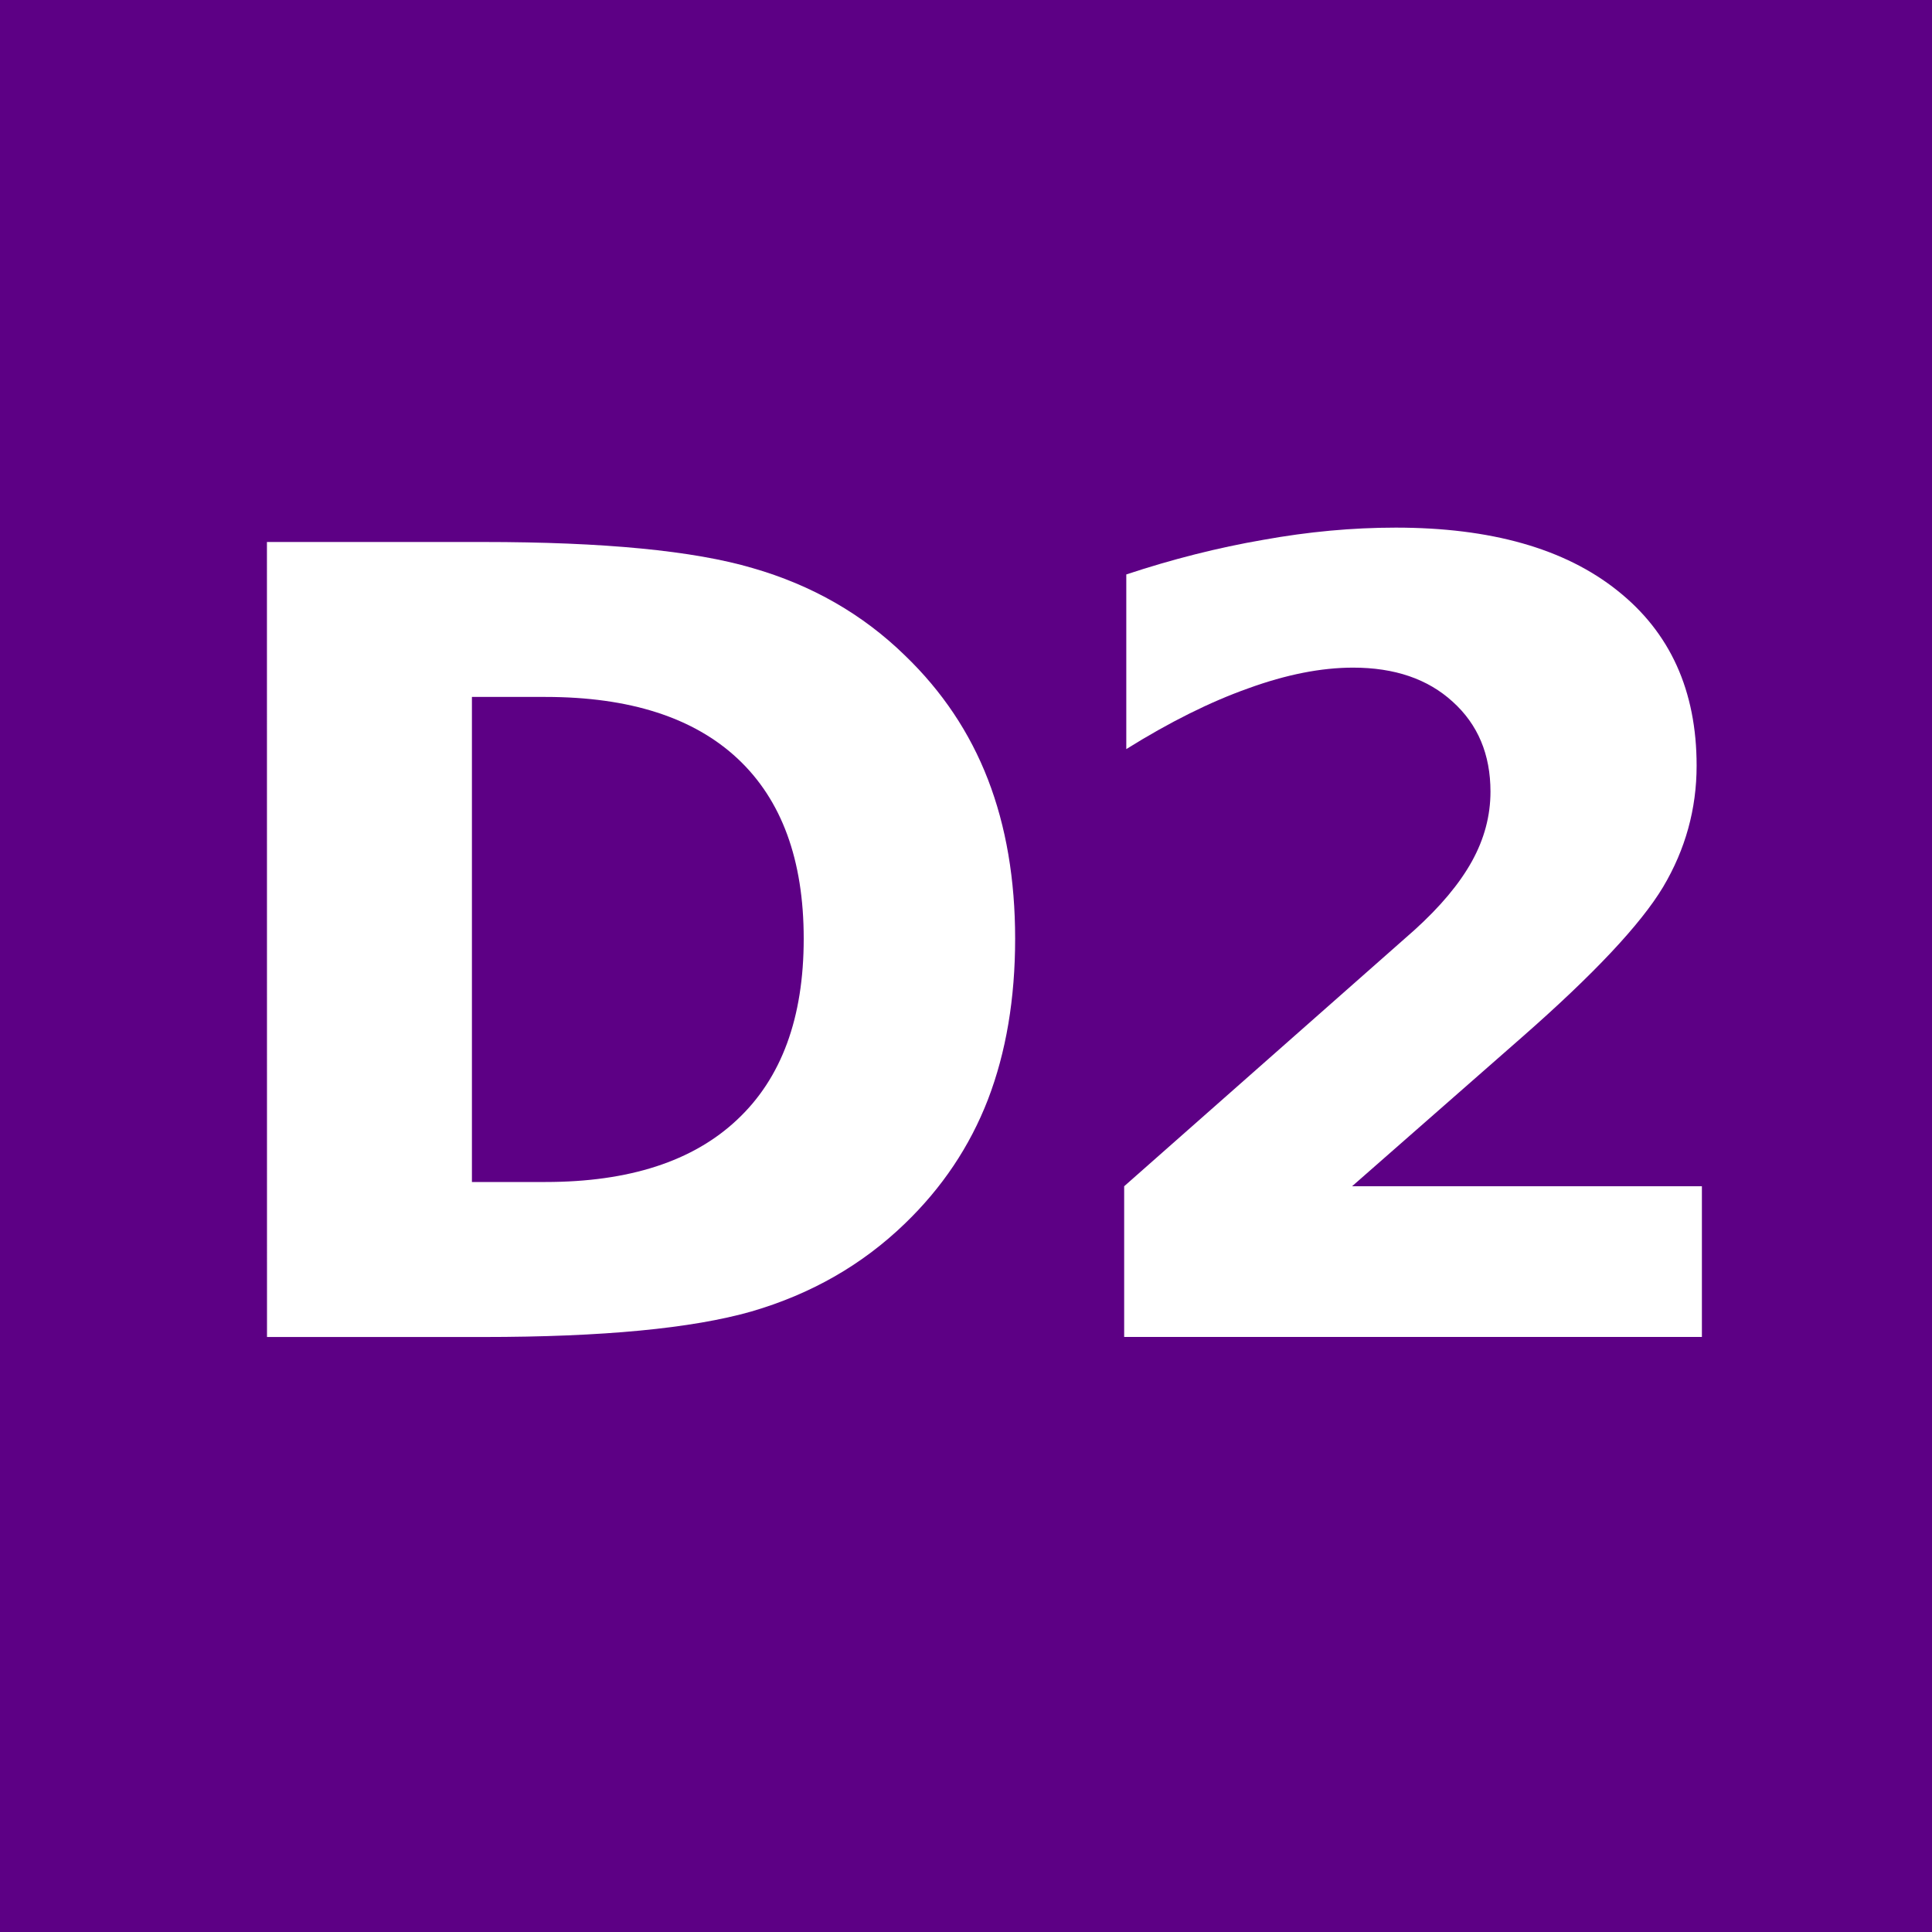 <?xml version="1.0" encoding="UTF-8"?>
<!-- Created with Inkscape (http://www.inkscape.org/) -->
<svg width="30mm" height="30mm" version="1.1" viewBox="0 0 30 30" xmlns="http://www.w3.org/2000/svg" xmlns:cc="http://creativecommons.org/ns#" xmlns:dc="http://purl.org/dc/elements/1.1/" xmlns:rdf="http://www.w3.org/1999/02/22-rdf-syntax-ns#">
 <path d="m0 0h30v30h-30z" fill="#5d0085" stroke-width=".302"/>
 <path d="m7.328 10.822v7.532h1.141q1.951 0 2.977-0.967 1.034-0.967 1.034-2.811 0-1.835-1.025-2.795-1.025-0.959-2.985-0.959zm-3.183-2.406h3.357q2.811 0 4.184 0.405 1.381 0.397 2.365 1.356 0.868 0.835 1.29 1.927t0.422 2.472q0 1.397-0.422 2.497-0.422 1.091-1.29 1.927-0.992 0.959-2.381 1.364-1.389 0.397-4.167 0.397h-3.357z" fill="#fff" stroke-width=".265"/>
 <path d="m20.995 18.42h5.432v2.34h-8.971v-2.34l4.506-3.977q0.604-0.546 0.893-1.067 0.289-0.521 0.289-1.083 0-0.868-0.587-1.397-0.579-0.529-1.546-0.529-0.744 0-1.629 0.322-0.885 0.314-1.893 0.943v-2.712q1.075-0.356 2.125-0.537 1.05-0.19 2.059-0.19 2.216 0 3.44 0.976 1.232 0.976 1.232 2.72 0 1.009-0.521 1.885-0.521 0.868-2.191 2.332z" fill="#fff" stroke-width=".265"/>
 <g fill="#333" stroke-width=".265">
  <path d="m32.511 17.849q0.38-0.562 1.488-2.216-0.248-0.38-1.009-1.521-0.38-0.513-1.505-2.084 0.711 0 2.877-0.017 0.232 0.413 0.976 1.637 0.265-0.413 1.091-1.637 0.645 0 2.596 0-0.413 0.645-1.687 2.563-0.182 0.265-0.695 1.042 0.711 1.091 2.861 4.349-0.645-0.017-2.613-0.033-0.397-0.579-1.571-2.332-0.099 0.149-0.397 0.612-0.248 0.43-1.042 1.72-0.728 0-2.877 0 0.38-0.513 1.505-2.084z"/>
  <path d="m42.847 15.567q0 1.091 0 4.366-0.562 0-2.249 0 0-2.166 0-8.698 0-1.306 0-5.209 0.562 0 2.265 0 0 2.381-0.017 9.541z"/>
  <path d="m44.616 14.244q0.331-0.827 0.943-1.323 0.595-0.513 1.323-0.777 0.645-0.215 1.306-0.215 0.116 0 0.232 0.017 0.761 0.033 1.455 0.364 0.033 0 0.083 0.033 0-0.083 0-0.314 0.562 0 2.265 0-0.017 1.984-0.017 7.904-0.562 0-2.232 0 0-0.066 0-0.281-0.463 0.215-0.992 0.347-0.397 0.066-0.777 0.066-0.446 0-0.86-0.083-0.81-0.198-1.488-0.645-0.695-0.463-1.141-1.306-0.446-0.86-0.463-1.935 0-0.05 0-0.083 0-0.959 0.364-1.769zm1.769 1.802q0 0.661 0.314 1.157 0.298 0.463 0.761 0.612 0.48 0.198 0.976 0.198 0.017 0 0.033 0 0.48-0.017 0.876-0.331 0.397-0.314 0.546-0.827 0.033-0.165 0.033-0.595 0-0.116 0-0.248-0.017-0.628-0.05-0.843-0.116-0.48-0.413-0.761-0.314-0.314-0.678-0.413-0.232-0.05-0.463-0.05-0.182 0-0.364 0.033-0.43 0.083-0.777 0.347-0.331 0.232-0.562 0.678-0.232 0.463-0.232 1.042z"/>
  <path d="m61.615 18.031q-0.43 0.843-1.125 1.306-0.678 0.446-1.505 0.645-0.413 0.083-0.86 0.083-0.38 0-0.777-0.066-0.529-0.132-0.992-0.347 0 0.099 0 0.281-0.562 0-2.216 0-0.017-3.324-0.017-13.328 0.562 0 2.249 0 0 1.439 0 5.804 0.265-0.149 0.529-0.248 0.546-0.182 1.158-0.182 0.033-0.017 0.066-0.017 0.562 0 1.108 0.149 0.595 0.149 1.108 0.496 0.529 0.347 0.909 0.827 0.38 0.48 0.612 1.174 0.215 0.711 0.215 1.488-0.017 1.075-0.463 1.935zm-1.819-2.001q0-0.661-0.314-1.158-0.298-0.48-0.728-0.678-0.446-0.182-0.926-0.182-0.017 0-0.033 0-0.463 0.017-0.827 0.331-0.413 0.314-0.529 0.843-0.033 0.099-0.05 0.827 0 0.116 0 0.232 0 0.413 0.033 0.562 0.149 0.513 0.529 0.81t0.843 0.314q0.017 0 0.033 0 0.496 0 0.926-0.198 0.446-0.149 0.728-0.612 0.314-0.446 0.314-1.091z"/>
 </g>
</svg>
